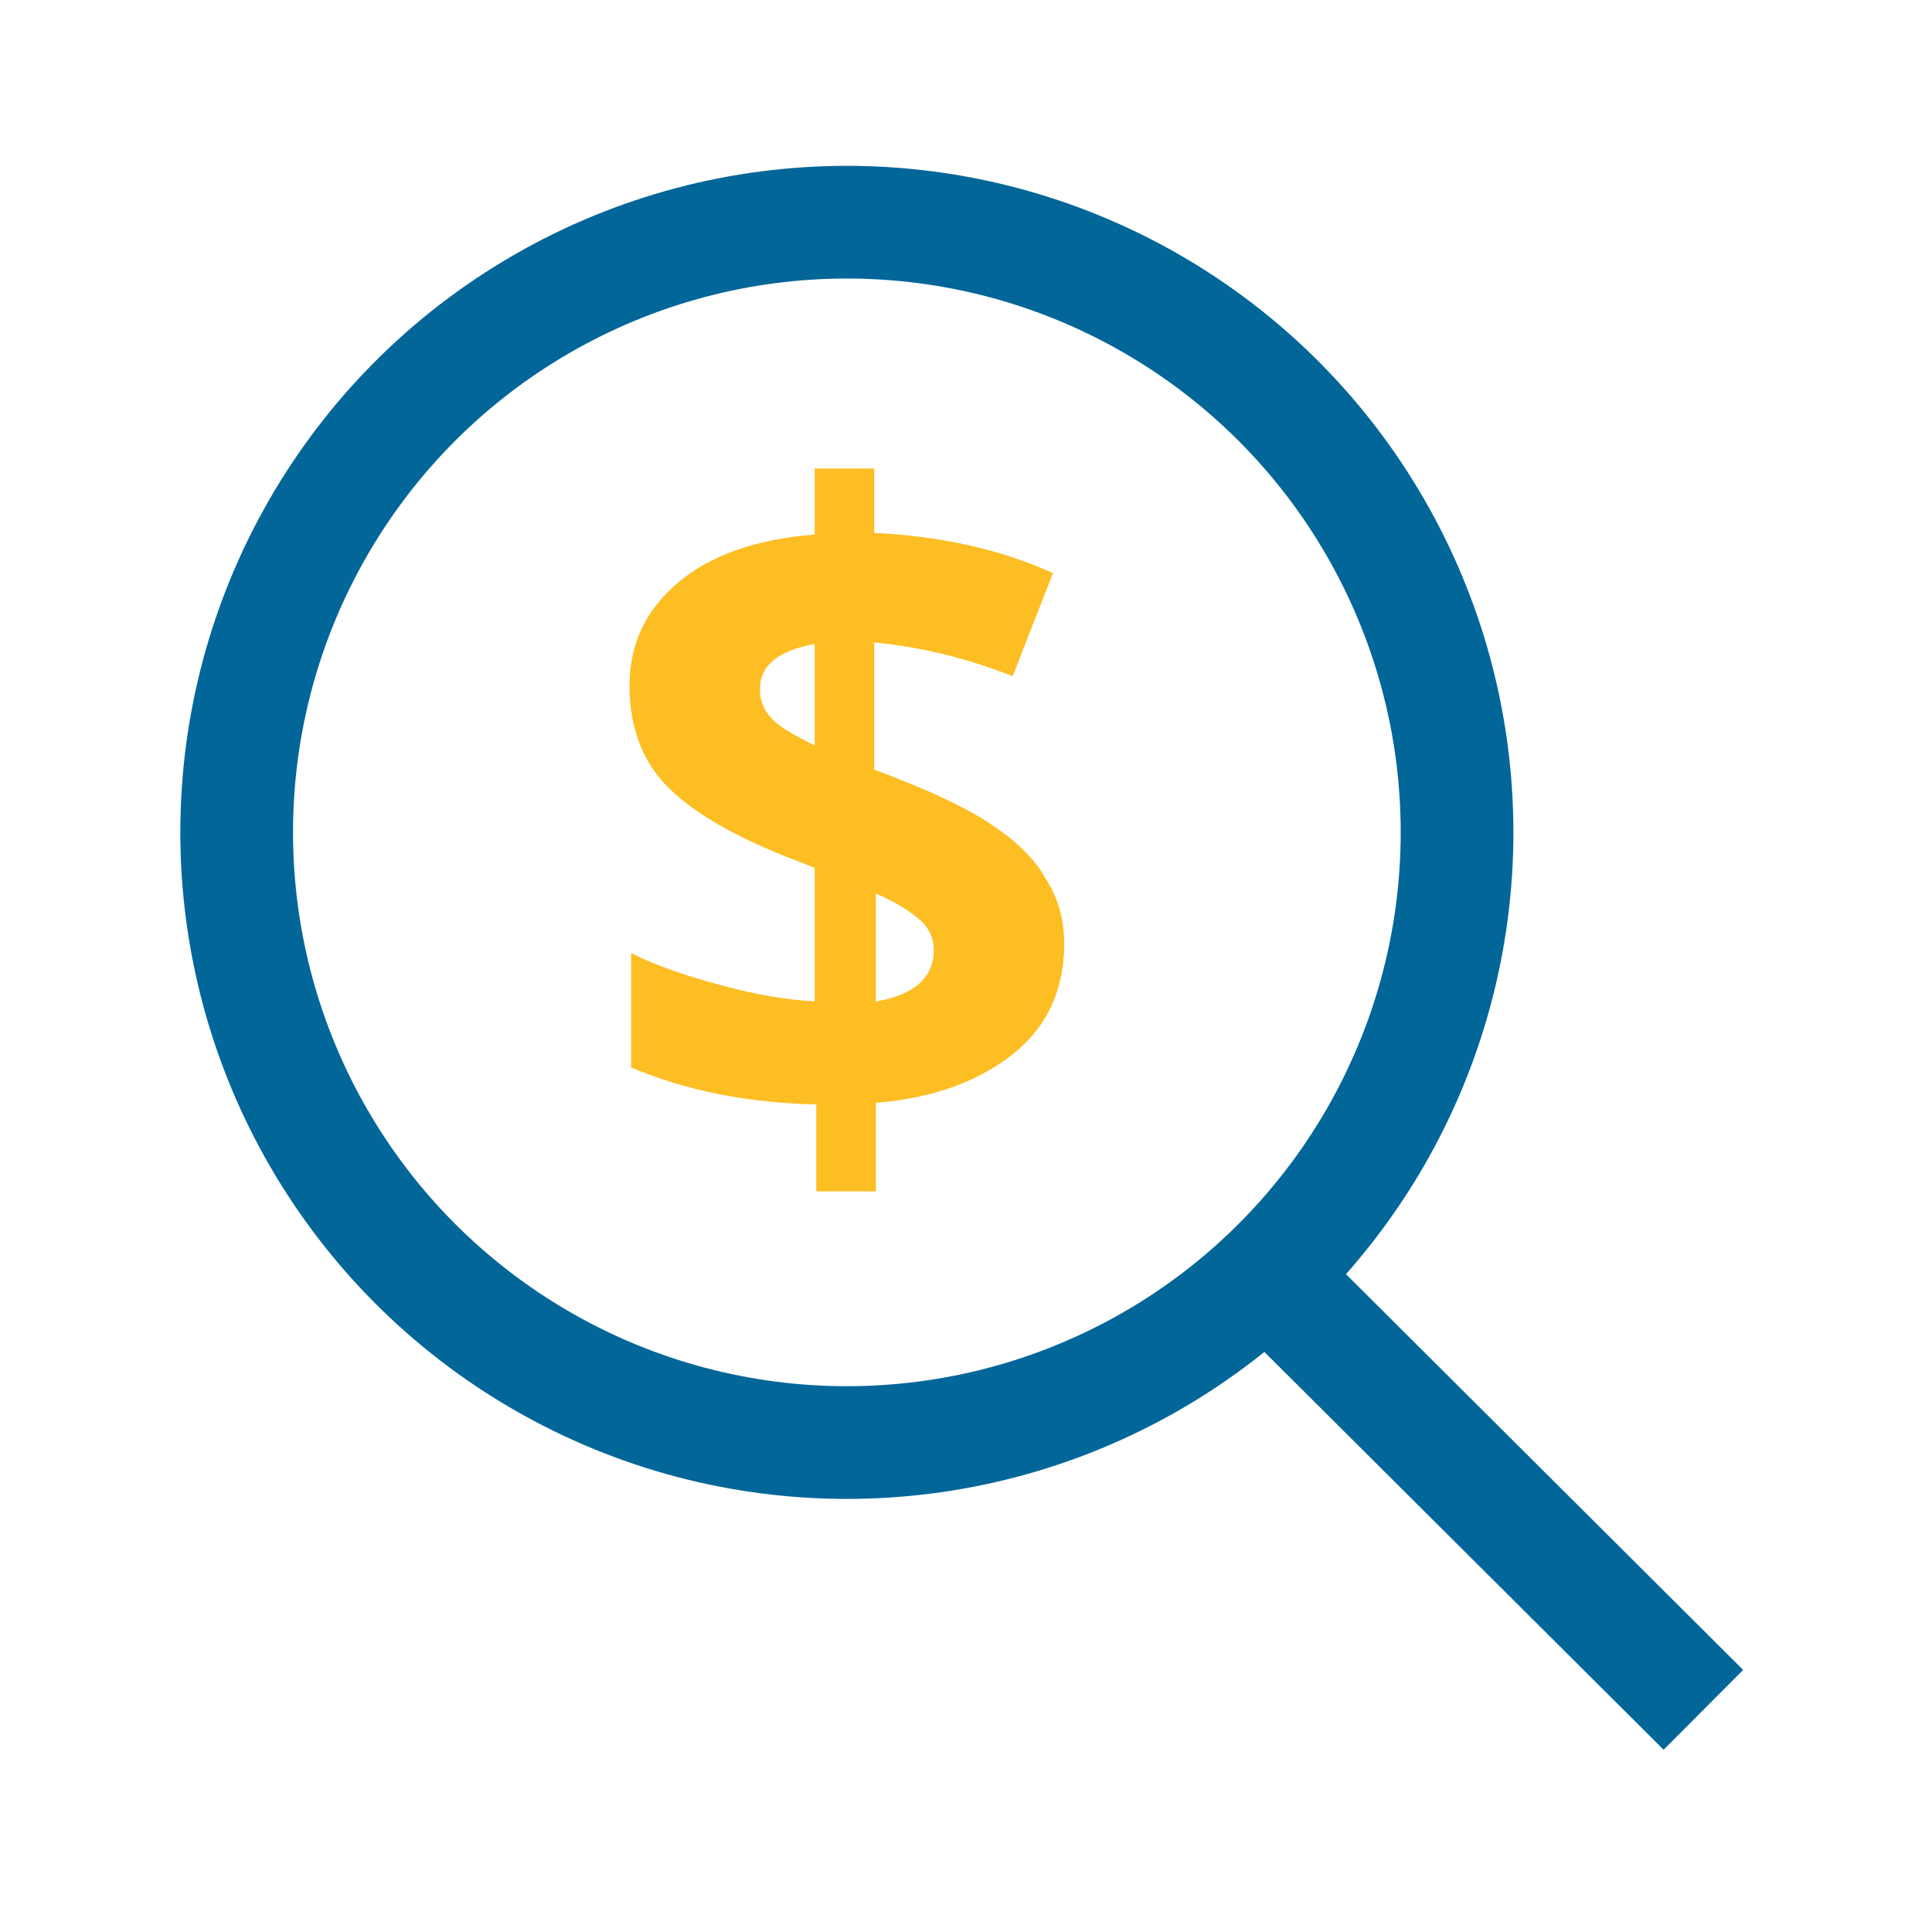 <?xml version="1.0" encoding="utf-8"?>
<!-- Generator: Adobe Illustrator 19.1.0, SVG Export Plug-In . SVG Version: 6.00 Build 0)  -->
<!DOCTYPE svg PUBLIC "-//W3C//DTD SVG 1.1//EN" "http://www.w3.org/Graphics/SVG/1.1/DTD/svg11.dtd">
<svg version="1.1" xmlns="http://www.w3.org/2000/svg" xmlns:xlink="http://www.w3.org/1999/xlink" x="0px" y="0px"
	 viewBox="0 0 120 120" style="enable-background:new 0 0 120 120;" xml:space="preserve">
<style type="text/css">
	.st0{fill:#FDBE23;}
	.st1{fill:none;stroke:#026699;stroke-width:7;stroke-miterlimit:10;}
	.st2{fill:#026699;}
	.st3{fill:none;stroke:#0E3253;stroke-width:7;stroke-miterlimit:10;}
	.st4{fill:none;stroke:#0E3253;stroke-width:4;stroke-miterlimit:10;}
	.st5{fill:#FFFFFF;}
	.st6{fill:#026699;stroke:#036699;stroke-width:7;stroke-miterlimit:10;}
	.st7{fill:#036699;stroke:#036699;stroke-width:4;stroke-miterlimit:10;}
	.st8{fill:none;stroke:#026699;stroke-width:4;stroke-miterlimit:10;}
	.st9{fill:none;stroke:#FDBE23;stroke-width:7;stroke-miterlimit:10;}
	.st10{fill:none;stroke:#FDBE23;stroke-width:4;stroke-miterlimit:10;}
	.st11{fill:#FDBE24;}
	.st12{fill:#0E3253;}
	.st13{fill:#036699;}
	.st14{fill:#FCBD21;}
	.st15{fill:#026699;stroke:#036699;stroke-width:4;stroke-miterlimit:10;}
	.st16{fill:none;stroke:#FCBD21;stroke-width:4;stroke-miterlimit:10;}
	.st17{fill:#FCBD21;stroke:#FCBD21;stroke-miterlimit:10;}
	.st18{fill:none;stroke:#5F6672;stroke-width:7;stroke-miterlimit:10;}
	.st19{fill:none;stroke:#FCBD21;stroke-width:7;stroke-miterlimit:10;}
	.st20{fill:none;stroke:#036699;stroke-width:4;stroke-miterlimit:10;}
	.st21{fill:#FDBE23;stroke:#FCBD21;stroke-width:3;stroke-miterlimit:10;}
	.st22{fill:#FFFFFF;stroke:#FDBE23;stroke-width:7;stroke-miterlimit:10;}
	.st23{fill:none;stroke:#FFFFFF;stroke-width:7;stroke-miterlimit:10;}
	.st24{fill:none;stroke:#FFFFFF;stroke-width:4;stroke-miterlimit:10;}
	.st25{fill:#FDFEFE;}
</style>
<g id="Layer_1">
	<g>
		<circle class="st1" cx="52.6" cy="51.7" r="37.9"/>
		<line class="st1" x1="78.2" y1="78.7" x2="105.8" y2="106.2"/>
		<g>
			<path class="st0" d="M66.1,58.6c0,2.8-1,5.1-3.1,6.8c-2.1,1.7-4.9,2.8-8.6,3.1v5.5h-3.7v-5.4c-4.4-0.1-8.2-0.9-11.5-2.3v-7.1
				c1.6,0.8,3.4,1.4,5.6,2c2.2,0.6,4.1,0.9,5.8,1v-8.3l-1.8-0.7c-3.5-1.4-6-2.9-7.5-4.5c-1.5-1.6-2.2-3.7-2.2-6.1c0-2.6,1-4.7,3-6.4
				c2-1.7,4.8-2.7,8.5-3v-4.1h3.7v4c4.1,0.2,7.8,1,11.1,2.5L62.9,42c-2.8-1.1-5.6-1.8-8.6-2.1v7.9c3.5,1.3,6,2.5,7.4,3.5
				c1.5,1,2.6,2.1,3.2,3.2C65.7,55.7,66.1,57.1,66.1,58.6z M47.2,42.8c0,0.8,0.3,1.4,0.8,1.9c0.5,0.5,1.4,1,2.6,1.6V40
				C48.4,40.4,47.2,41.3,47.2,42.8z M58,59c0-0.7-0.3-1.4-0.9-1.9s-1.5-1.1-2.7-1.6v6.7C56.8,61.8,58,60.7,58,59z"/>
		</g>
	</g>
</g>
<g id="Layer_2">
</g>
<g id="Isolation_Mode">
</g>
</svg>
